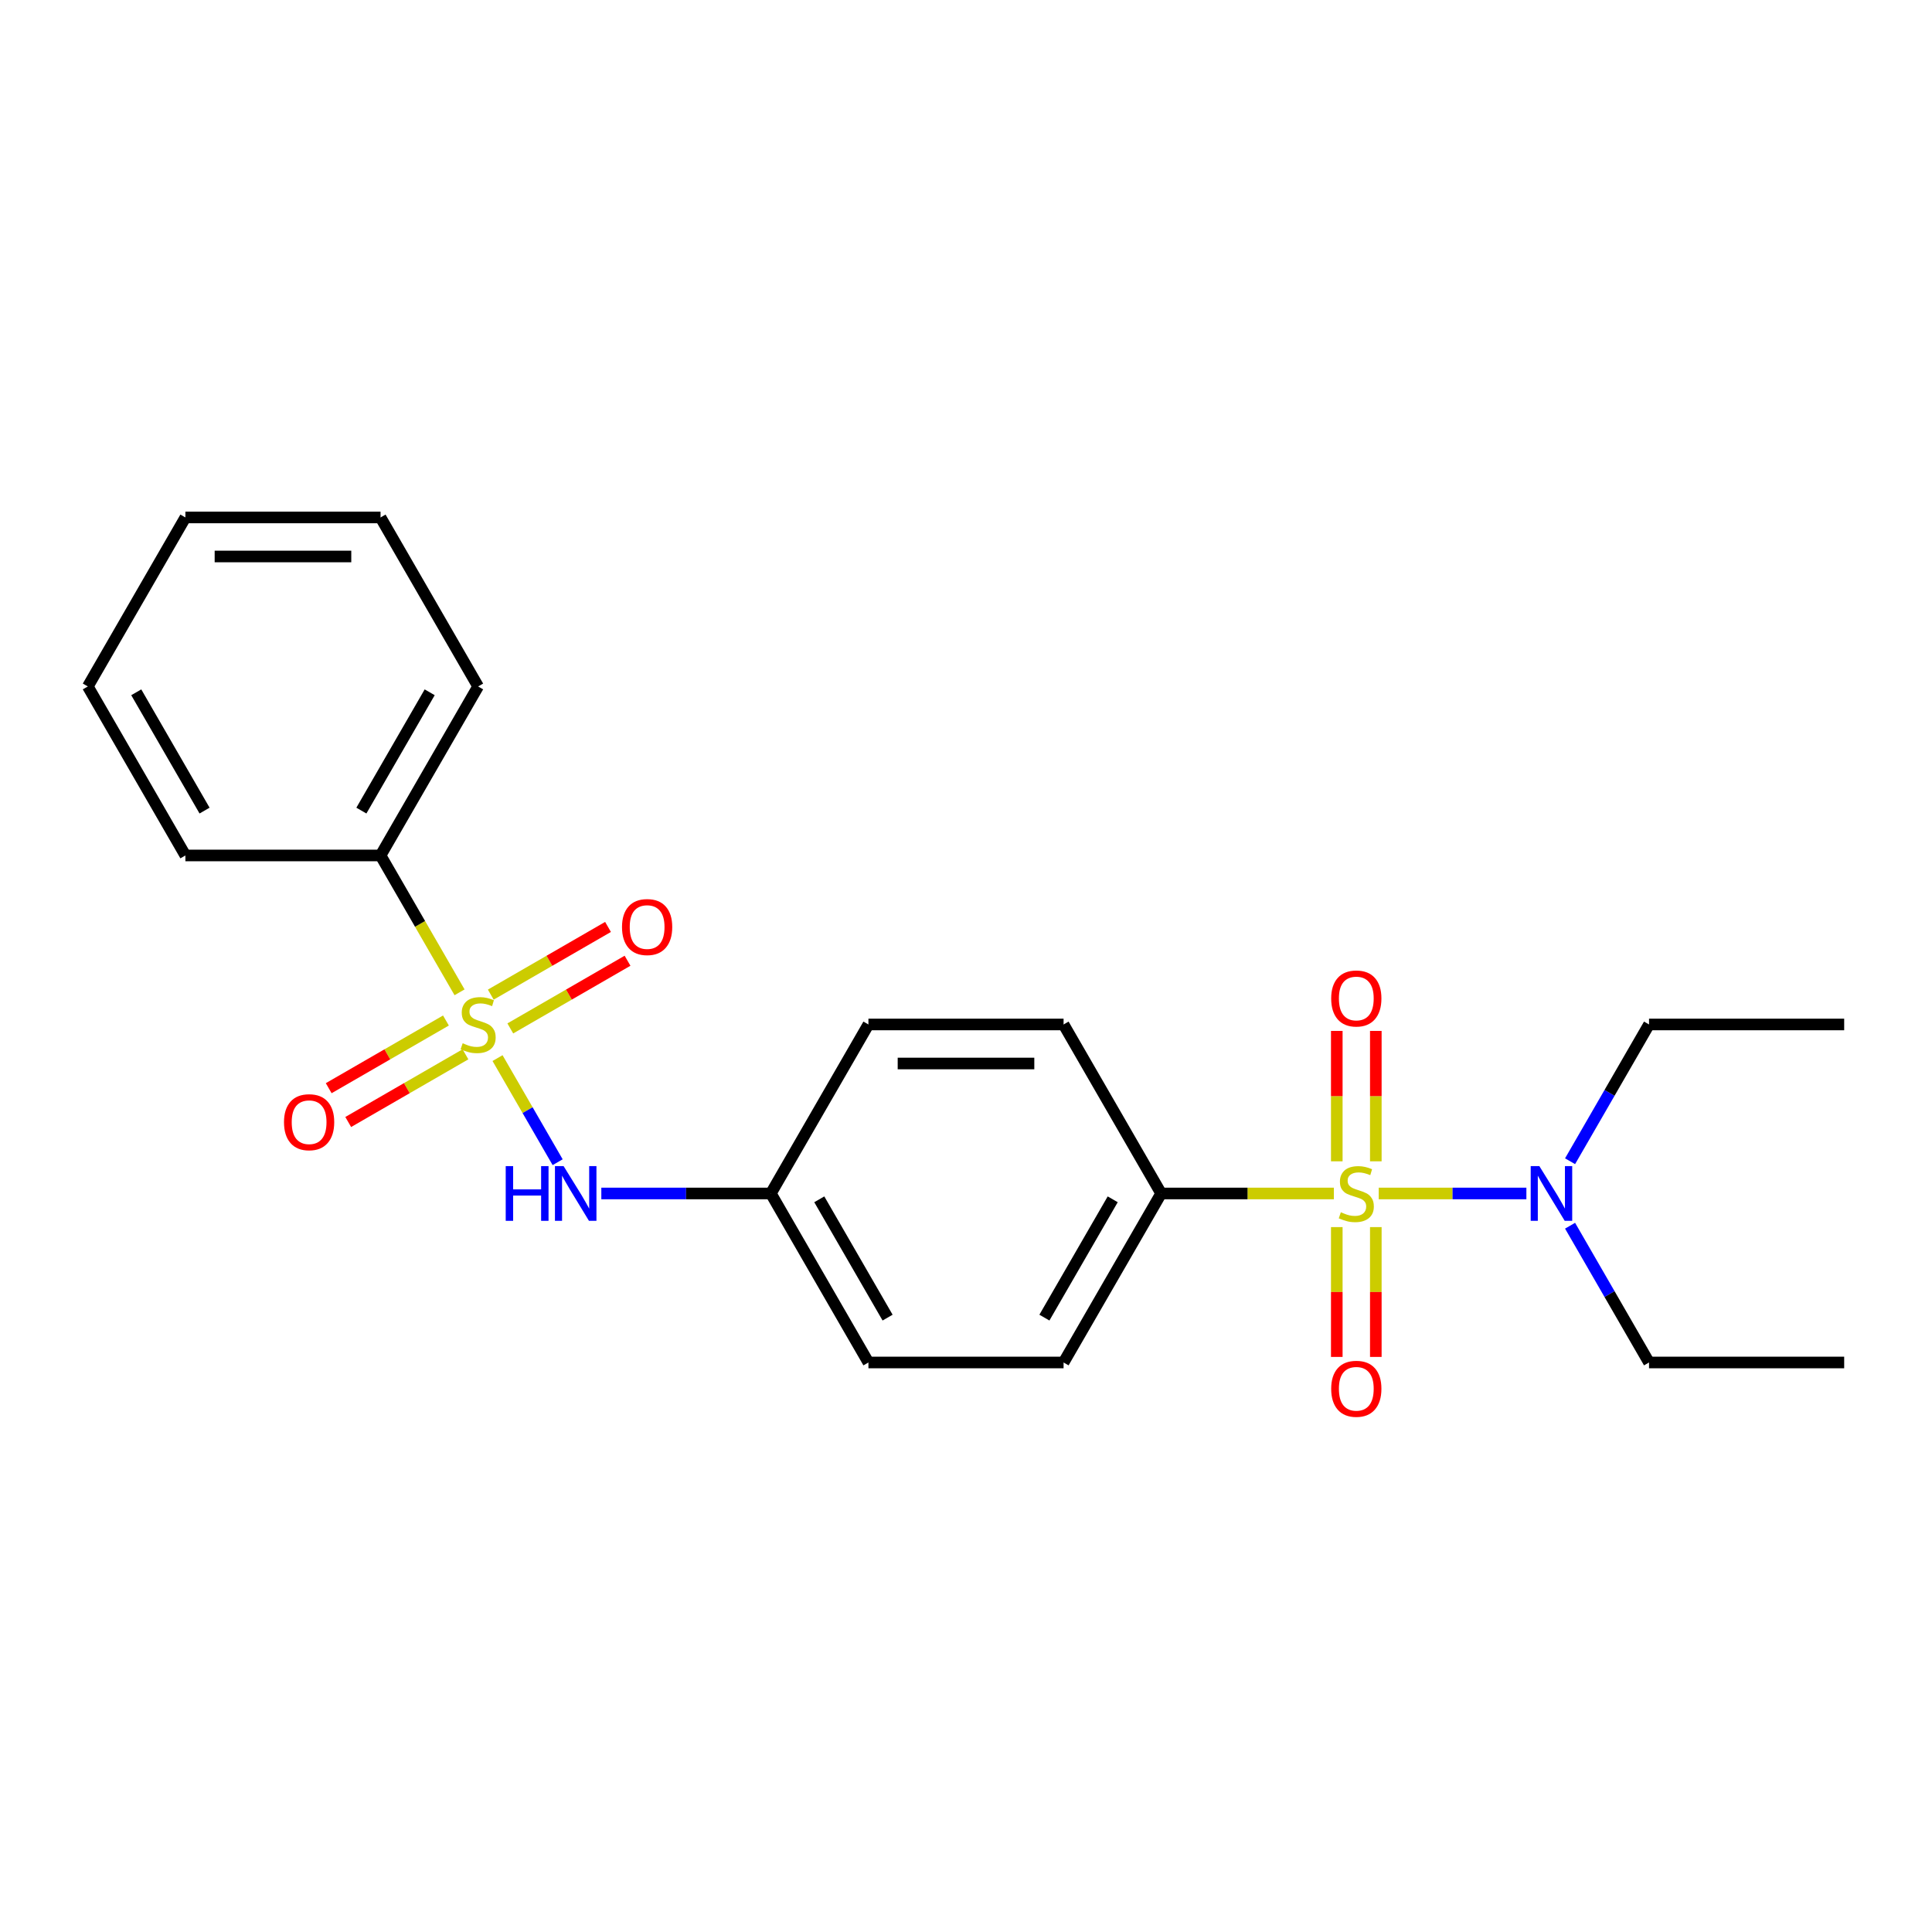 <?xml version='1.0' encoding='iso-8859-1'?>
<svg version='1.1' baseProfile='full'
              xmlns='http://www.w3.org/2000/svg'
                      xmlns:rdkit='http://www.rdkit.org/xml'
                      xmlns:xlink='http://www.w3.org/1999/xlink'
                  xml:space='preserve'
width='1000px' height='1000px' viewBox='0 0 1000 1000'>
<!-- END OF HEADER -->
<rect style='opacity:1.0;fill:#FFFFFF;stroke:none' width='1000' height='1000' x='0' y='0'> </rect>
<path class='bond-2' d='M 690.415,617.74 L 645.713,617.74' style='fill:none;fill-rule:evenodd;stroke:#CCCC00;stroke-width:6px;stroke-linecap:butt;stroke-linejoin:miter;stroke-opacity:1' />
<path class='bond-2' d='M 645.713,617.74 L 601.01,617.74' style='fill:none;fill-rule:evenodd;stroke:#000000;stroke-width:6px;stroke-linecap:butt;stroke-linejoin:miter;stroke-opacity:1' />
<path class='bond-3' d='M 713.625,617.74 L 751.84,617.74' style='fill:none;fill-rule:evenodd;stroke:#CCCC00;stroke-width:6px;stroke-linecap:butt;stroke-linejoin:miter;stroke-opacity:1' />
<path class='bond-3' d='M 751.84,617.74 L 790.055,617.74' style='fill:none;fill-rule:evenodd;stroke:#0000FF;stroke-width:6px;stroke-linecap:butt;stroke-linejoin:miter;stroke-opacity:1' />
<path class='bond-4' d='M 691.919,635.146 L 691.919,668.743' style='fill:none;fill-rule:evenodd;stroke:#CCCC00;stroke-width:6px;stroke-linecap:butt;stroke-linejoin:miter;stroke-opacity:1' />
<path class='bond-4' d='M 691.919,668.743 L 691.919,702.34' style='fill:none;fill-rule:evenodd;stroke:#FF0000;stroke-width:6px;stroke-linecap:butt;stroke-linejoin:miter;stroke-opacity:1' />
<path class='bond-4' d='M 712.121,635.146 L 712.121,668.743' style='fill:none;fill-rule:evenodd;stroke:#CCCC00;stroke-width:6px;stroke-linecap:butt;stroke-linejoin:miter;stroke-opacity:1' />
<path class='bond-4' d='M 712.121,668.743 L 712.121,702.34' style='fill:none;fill-rule:evenodd;stroke:#FF0000;stroke-width:6px;stroke-linecap:butt;stroke-linejoin:miter;stroke-opacity:1' />
<path class='bond-5' d='M 712.121,601.095 L 712.121,567.347' style='fill:none;fill-rule:evenodd;stroke:#CCCC00;stroke-width:6px;stroke-linecap:butt;stroke-linejoin:miter;stroke-opacity:1' />
<path class='bond-5' d='M 712.121,567.347 L 712.121,533.6' style='fill:none;fill-rule:evenodd;stroke:#FF0000;stroke-width:6px;stroke-linecap:butt;stroke-linejoin:miter;stroke-opacity:1' />
<path class='bond-5' d='M 691.919,601.095 L 691.919,567.347' style='fill:none;fill-rule:evenodd;stroke:#CCCC00;stroke-width:6px;stroke-linecap:butt;stroke-linejoin:miter;stroke-opacity:1' />
<path class='bond-5' d='M 691.919,567.347 L 691.919,533.6' style='fill:none;fill-rule:evenodd;stroke:#FF0000;stroke-width:6px;stroke-linecap:butt;stroke-linejoin:miter;stroke-opacity:1' />
<path class='bond-0' d='M 257.524,547.668 L 273.08,574.613' style='fill:none;fill-rule:evenodd;stroke:#CCCC00;stroke-width:6px;stroke-linecap:butt;stroke-linejoin:miter;stroke-opacity:1' />
<path class='bond-0' d='M 273.08,574.613 L 288.637,601.558' style='fill:none;fill-rule:evenodd;stroke:#0000FF;stroke-width:6px;stroke-linecap:butt;stroke-linejoin:miter;stroke-opacity:1' />
<path class='bond-6' d='M 264.131,532.311 L 294.471,514.793' style='fill:none;fill-rule:evenodd;stroke:#CCCC00;stroke-width:6px;stroke-linecap:butt;stroke-linejoin:miter;stroke-opacity:1' />
<path class='bond-6' d='M 294.471,514.793 L 324.812,497.276' style='fill:none;fill-rule:evenodd;stroke:#FF0000;stroke-width:6px;stroke-linecap:butt;stroke-linejoin:miter;stroke-opacity:1' />
<path class='bond-6' d='M 254.029,514.815 L 284.37,497.298' style='fill:none;fill-rule:evenodd;stroke:#CCCC00;stroke-width:6px;stroke-linecap:butt;stroke-linejoin:miter;stroke-opacity:1' />
<path class='bond-6' d='M 284.37,497.298 L 314.711,479.78' style='fill:none;fill-rule:evenodd;stroke:#FF0000;stroke-width:6px;stroke-linecap:butt;stroke-linejoin:miter;stroke-opacity:1' />
<path class='bond-7' d='M 230.819,528.216 L 200.478,545.733' style='fill:none;fill-rule:evenodd;stroke:#CCCC00;stroke-width:6px;stroke-linecap:butt;stroke-linejoin:miter;stroke-opacity:1' />
<path class='bond-7' d='M 200.478,545.733 L 170.137,563.25' style='fill:none;fill-rule:evenodd;stroke:#FF0000;stroke-width:6px;stroke-linecap:butt;stroke-linejoin:miter;stroke-opacity:1' />
<path class='bond-7' d='M 240.92,545.711 L 210.579,563.229' style='fill:none;fill-rule:evenodd;stroke:#CCCC00;stroke-width:6px;stroke-linecap:butt;stroke-linejoin:miter;stroke-opacity:1' />
<path class='bond-7' d='M 210.579,563.229 L 180.238,580.746' style='fill:none;fill-rule:evenodd;stroke:#FF0000;stroke-width:6px;stroke-linecap:butt;stroke-linejoin:miter;stroke-opacity:1' />
<path class='bond-8' d='M 237.865,513.618 L 217.417,478.202' style='fill:none;fill-rule:evenodd;stroke:#CCCC00;stroke-width:6px;stroke-linecap:butt;stroke-linejoin:miter;stroke-opacity:1' />
<path class='bond-8' d='M 217.417,478.202 L 196.97,442.786' style='fill:none;fill-rule:evenodd;stroke:#000000;stroke-width:6px;stroke-linecap:butt;stroke-linejoin:miter;stroke-opacity:1' />
<path class='bond-1' d='M 311.245,617.74 L 355.117,617.74' style='fill:none;fill-rule:evenodd;stroke:#0000FF;stroke-width:6px;stroke-linecap:butt;stroke-linejoin:miter;stroke-opacity:1' />
<path class='bond-1' d='M 355.117,617.74 L 398.99,617.74' style='fill:none;fill-rule:evenodd;stroke:#000000;stroke-width:6px;stroke-linecap:butt;stroke-linejoin:miter;stroke-opacity:1' />
<path class='bond-9' d='M 601.01,617.74 L 550.505,705.218' style='fill:none;fill-rule:evenodd;stroke:#000000;stroke-width:6px;stroke-linecap:butt;stroke-linejoin:miter;stroke-opacity:1' />
<path class='bond-9' d='M 575.939,620.761 L 540.585,681.995' style='fill:none;fill-rule:evenodd;stroke:#000000;stroke-width:6px;stroke-linecap:butt;stroke-linejoin:miter;stroke-opacity:1' />
<path class='bond-10' d='M 601.01,617.74 L 550.505,530.263' style='fill:none;fill-rule:evenodd;stroke:#000000;stroke-width:6px;stroke-linecap:butt;stroke-linejoin:miter;stroke-opacity:1' />
<path class='bond-14' d='M 812.664,601.055 L 833.099,565.659' style='fill:none;fill-rule:evenodd;stroke:#0000FF;stroke-width:6px;stroke-linecap:butt;stroke-linejoin:miter;stroke-opacity:1' />
<path class='bond-14' d='M 833.099,565.659 L 853.535,530.263' style='fill:none;fill-rule:evenodd;stroke:#000000;stroke-width:6px;stroke-linecap:butt;stroke-linejoin:miter;stroke-opacity:1' />
<path class='bond-15' d='M 812.664,634.426 L 833.099,669.822' style='fill:none;fill-rule:evenodd;stroke:#0000FF;stroke-width:6px;stroke-linecap:butt;stroke-linejoin:miter;stroke-opacity:1' />
<path class='bond-15' d='M 833.099,669.822 L 853.535,705.218' style='fill:none;fill-rule:evenodd;stroke:#000000;stroke-width:6px;stroke-linecap:butt;stroke-linejoin:miter;stroke-opacity:1' />
<path class='bond-16' d='M 196.97,442.786 L 247.475,355.309' style='fill:none;fill-rule:evenodd;stroke:#000000;stroke-width:6px;stroke-linecap:butt;stroke-linejoin:miter;stroke-opacity:1' />
<path class='bond-16' d='M 187.05,419.563 L 222.404,358.329' style='fill:none;fill-rule:evenodd;stroke:#000000;stroke-width:6px;stroke-linecap:butt;stroke-linejoin:miter;stroke-opacity:1' />
<path class='bond-17' d='M 196.97,442.786 L 95.96,442.786' style='fill:none;fill-rule:evenodd;stroke:#000000;stroke-width:6px;stroke-linecap:butt;stroke-linejoin:miter;stroke-opacity:1' />
<path class='bond-13' d='M 550.505,705.218 L 449.495,705.218' style='fill:none;fill-rule:evenodd;stroke:#000000;stroke-width:6px;stroke-linecap:butt;stroke-linejoin:miter;stroke-opacity:1' />
<path class='bond-12' d='M 550.505,530.263 L 449.495,530.263' style='fill:none;fill-rule:evenodd;stroke:#000000;stroke-width:6px;stroke-linecap:butt;stroke-linejoin:miter;stroke-opacity:1' />
<path class='bond-12' d='M 535.354,550.465 L 464.646,550.465' style='fill:none;fill-rule:evenodd;stroke:#000000;stroke-width:6px;stroke-linecap:butt;stroke-linejoin:miter;stroke-opacity:1' />
<path class='bond-11' d='M 398.99,617.74 L 449.495,530.263' style='fill:none;fill-rule:evenodd;stroke:#000000;stroke-width:6px;stroke-linecap:butt;stroke-linejoin:miter;stroke-opacity:1' />
<path class='bond-23' d='M 398.99,617.74 L 449.495,705.218' style='fill:none;fill-rule:evenodd;stroke:#000000;stroke-width:6px;stroke-linecap:butt;stroke-linejoin:miter;stroke-opacity:1' />
<path class='bond-23' d='M 424.061,620.761 L 459.415,681.995' style='fill:none;fill-rule:evenodd;stroke:#000000;stroke-width:6px;stroke-linecap:butt;stroke-linejoin:miter;stroke-opacity:1' />
<path class='bond-18' d='M 853.535,530.263 L 954.545,530.263' style='fill:none;fill-rule:evenodd;stroke:#000000;stroke-width:6px;stroke-linecap:butt;stroke-linejoin:miter;stroke-opacity:1' />
<path class='bond-19' d='M 853.535,705.218 L 954.545,705.218' style='fill:none;fill-rule:evenodd;stroke:#000000;stroke-width:6px;stroke-linecap:butt;stroke-linejoin:miter;stroke-opacity:1' />
<path class='bond-20' d='M 247.475,355.309 L 196.97,267.831' style='fill:none;fill-rule:evenodd;stroke:#000000;stroke-width:6px;stroke-linecap:butt;stroke-linejoin:miter;stroke-opacity:1' />
<path class='bond-21' d='M 95.96,442.786 L 45.455,355.309' style='fill:none;fill-rule:evenodd;stroke:#000000;stroke-width:6px;stroke-linecap:butt;stroke-linejoin:miter;stroke-opacity:1' />
<path class='bond-21' d='M 105.879,419.563 L 70.526,358.329' style='fill:none;fill-rule:evenodd;stroke:#000000;stroke-width:6px;stroke-linecap:butt;stroke-linejoin:miter;stroke-opacity:1' />
<path class='bond-24' d='M 196.97,267.831 L 95.96,267.831' style='fill:none;fill-rule:evenodd;stroke:#000000;stroke-width:6px;stroke-linecap:butt;stroke-linejoin:miter;stroke-opacity:1' />
<path class='bond-24' d='M 181.818,288.033 L 111.111,288.033' style='fill:none;fill-rule:evenodd;stroke:#000000;stroke-width:6px;stroke-linecap:butt;stroke-linejoin:miter;stroke-opacity:1' />
<path class='bond-22' d='M 45.455,355.309 L 95.96,267.831' style='fill:none;fill-rule:evenodd;stroke:#000000;stroke-width:6px;stroke-linecap:butt;stroke-linejoin:miter;stroke-opacity:1' />
<path  class='atom-0' d='M 694.02 627.46
Q 694.34 627.58, 695.66 628.14
Q 696.98 628.7, 698.42 629.06
Q 699.9 629.38, 701.34 629.38
Q 704.02 629.38, 705.58 628.1
Q 707.14 626.78, 707.14 624.5
Q 707.14 622.94, 706.34 621.98
Q 705.58 621.02, 704.38 620.5
Q 703.18 619.98, 701.18 619.38
Q 698.66 618.62, 697.14 617.9
Q 695.66 617.18, 694.58 615.66
Q 693.54 614.14, 693.54 611.58
Q 693.54 608.02, 695.94 605.82
Q 698.38 603.62, 703.18 603.62
Q 706.46 603.62, 710.18 605.18
L 709.26 608.26
Q 705.86 606.86, 703.3 606.86
Q 700.54 606.86, 699.02 608.02
Q 697.5 609.14, 697.54 611.1
Q 697.54 612.62, 698.3 613.54
Q 699.1 614.46, 700.22 614.98
Q 701.38 615.5, 703.3 616.1
Q 705.86 616.9, 707.38 617.7
Q 708.9 618.5, 709.98 620.14
Q 711.1 621.74, 711.1 624.5
Q 711.1 628.42, 708.46 630.54
Q 705.86 632.62, 701.5 632.62
Q 698.98 632.62, 697.06 632.06
Q 695.18 631.54, 692.94 630.62
L 694.02 627.46
' fill='#CCCC00'/>
<path  class='atom-1' d='M 239.475 539.983
Q 239.795 540.103, 241.115 540.663
Q 242.435 541.223, 243.875 541.583
Q 245.355 541.903, 246.795 541.903
Q 249.475 541.903, 251.035 540.623
Q 252.595 539.303, 252.595 537.023
Q 252.595 535.463, 251.795 534.503
Q 251.035 533.543, 249.835 533.023
Q 248.635 532.503, 246.635 531.903
Q 244.115 531.143, 242.595 530.423
Q 241.115 529.703, 240.035 528.183
Q 238.995 526.663, 238.995 524.103
Q 238.995 520.543, 241.395 518.343
Q 243.835 516.143, 248.635 516.143
Q 251.915 516.143, 255.635 517.703
L 254.715 520.783
Q 251.315 519.383, 248.755 519.383
Q 245.995 519.383, 244.475 520.543
Q 242.955 521.663, 242.995 523.623
Q 242.995 525.143, 243.755 526.063
Q 244.555 526.983, 245.675 527.503
Q 246.835 528.023, 248.755 528.623
Q 251.315 529.423, 252.835 530.223
Q 254.355 531.023, 255.435 532.663
Q 256.555 534.263, 256.555 537.023
Q 256.555 540.943, 253.915 543.063
Q 251.315 545.143, 246.955 545.143
Q 244.435 545.143, 242.515 544.583
Q 240.635 544.063, 238.395 543.143
L 239.475 539.983
' fill='#CCCC00'/>
<path  class='atom-2' d='M 261.76 603.58
L 265.6 603.58
L 265.6 615.62
L 280.08 615.62
L 280.08 603.58
L 283.92 603.58
L 283.92 631.9
L 280.08 631.9
L 280.08 618.82
L 265.6 618.82
L 265.6 631.9
L 261.76 631.9
L 261.76 603.58
' fill='#0000FF'/>
<path  class='atom-2' d='M 291.72 603.58
L 301 618.58
Q 301.92 620.06, 303.4 622.74
Q 304.88 625.42, 304.96 625.58
L 304.96 603.58
L 308.72 603.58
L 308.72 631.9
L 304.84 631.9
L 294.88 615.5
Q 293.72 613.58, 292.48 611.38
Q 291.28 609.18, 290.92 608.5
L 290.92 631.9
L 287.24 631.9
L 287.24 603.58
L 291.72 603.58
' fill='#0000FF'/>
<path  class='atom-4' d='M 796.77 603.58
L 806.05 618.58
Q 806.97 620.06, 808.45 622.74
Q 809.93 625.42, 810.01 625.58
L 810.01 603.58
L 813.77 603.58
L 813.77 631.9
L 809.89 631.9
L 799.93 615.5
Q 798.77 613.58, 797.53 611.38
Q 796.33 609.18, 795.97 608.5
L 795.97 631.9
L 792.29 631.9
L 792.29 603.58
L 796.77 603.58
' fill='#0000FF'/>
<path  class='atom-5' d='M 689.02 718.831
Q 689.02 712.031, 692.38 708.231
Q 695.74 704.431, 702.02 704.431
Q 708.3 704.431, 711.66 708.231
Q 715.02 712.031, 715.02 718.831
Q 715.02 725.711, 711.62 729.631
Q 708.22 733.511, 702.02 733.511
Q 695.78 733.511, 692.38 729.631
Q 689.02 725.751, 689.02 718.831
M 702.02 730.311
Q 706.34 730.311, 708.66 727.431
Q 711.02 724.511, 711.02 718.831
Q 711.02 713.271, 708.66 710.471
Q 706.34 707.631, 702.02 707.631
Q 697.7 707.631, 695.34 710.431
Q 693.02 713.231, 693.02 718.831
Q 693.02 724.551, 695.34 727.431
Q 697.7 730.311, 702.02 730.311
' fill='#FF0000'/>
<path  class='atom-6' d='M 689.02 516.81
Q 689.02 510.01, 692.38 506.21
Q 695.74 502.41, 702.02 502.41
Q 708.3 502.41, 711.66 506.21
Q 715.02 510.01, 715.02 516.81
Q 715.02 523.69, 711.62 527.61
Q 708.22 531.49, 702.02 531.49
Q 695.78 531.49, 692.38 527.61
Q 689.02 523.73, 689.02 516.81
M 702.02 528.29
Q 706.34 528.29, 708.66 525.41
Q 711.02 522.49, 711.02 516.81
Q 711.02 511.25, 708.66 508.45
Q 706.34 505.61, 702.02 505.61
Q 697.7 505.61, 695.34 508.41
Q 693.02 511.21, 693.02 516.81
Q 693.02 522.53, 695.34 525.41
Q 697.7 528.29, 702.02 528.29
' fill='#FF0000'/>
<path  class='atom-7' d='M 321.952 479.838
Q 321.952 473.038, 325.312 469.238
Q 328.672 465.438, 334.952 465.438
Q 341.232 465.438, 344.592 469.238
Q 347.952 473.038, 347.952 479.838
Q 347.952 486.718, 344.552 490.638
Q 341.152 494.518, 334.952 494.518
Q 328.712 494.518, 325.312 490.638
Q 321.952 486.758, 321.952 479.838
M 334.952 491.318
Q 339.272 491.318, 341.592 488.438
Q 343.952 485.518, 343.952 479.838
Q 343.952 474.278, 341.592 471.478
Q 339.272 468.638, 334.952 468.638
Q 330.632 468.638, 328.272 471.438
Q 325.952 474.238, 325.952 479.838
Q 325.952 485.558, 328.272 488.438
Q 330.632 491.318, 334.952 491.318
' fill='#FF0000'/>
<path  class='atom-8' d='M 146.997 580.848
Q 146.997 574.048, 150.357 570.248
Q 153.717 566.448, 159.997 566.448
Q 166.277 566.448, 169.637 570.248
Q 172.997 574.048, 172.997 580.848
Q 172.997 587.728, 169.597 591.648
Q 166.197 595.528, 159.997 595.528
Q 153.757 595.528, 150.357 591.648
Q 146.997 587.768, 146.997 580.848
M 159.997 592.328
Q 164.317 592.328, 166.637 589.448
Q 168.997 586.528, 168.997 580.848
Q 168.997 575.288, 166.637 572.488
Q 164.317 569.648, 159.997 569.648
Q 155.677 569.648, 153.317 572.448
Q 150.997 575.248, 150.997 580.848
Q 150.997 586.568, 153.317 589.448
Q 155.677 592.328, 159.997 592.328
' fill='#FF0000'/>
</svg>

